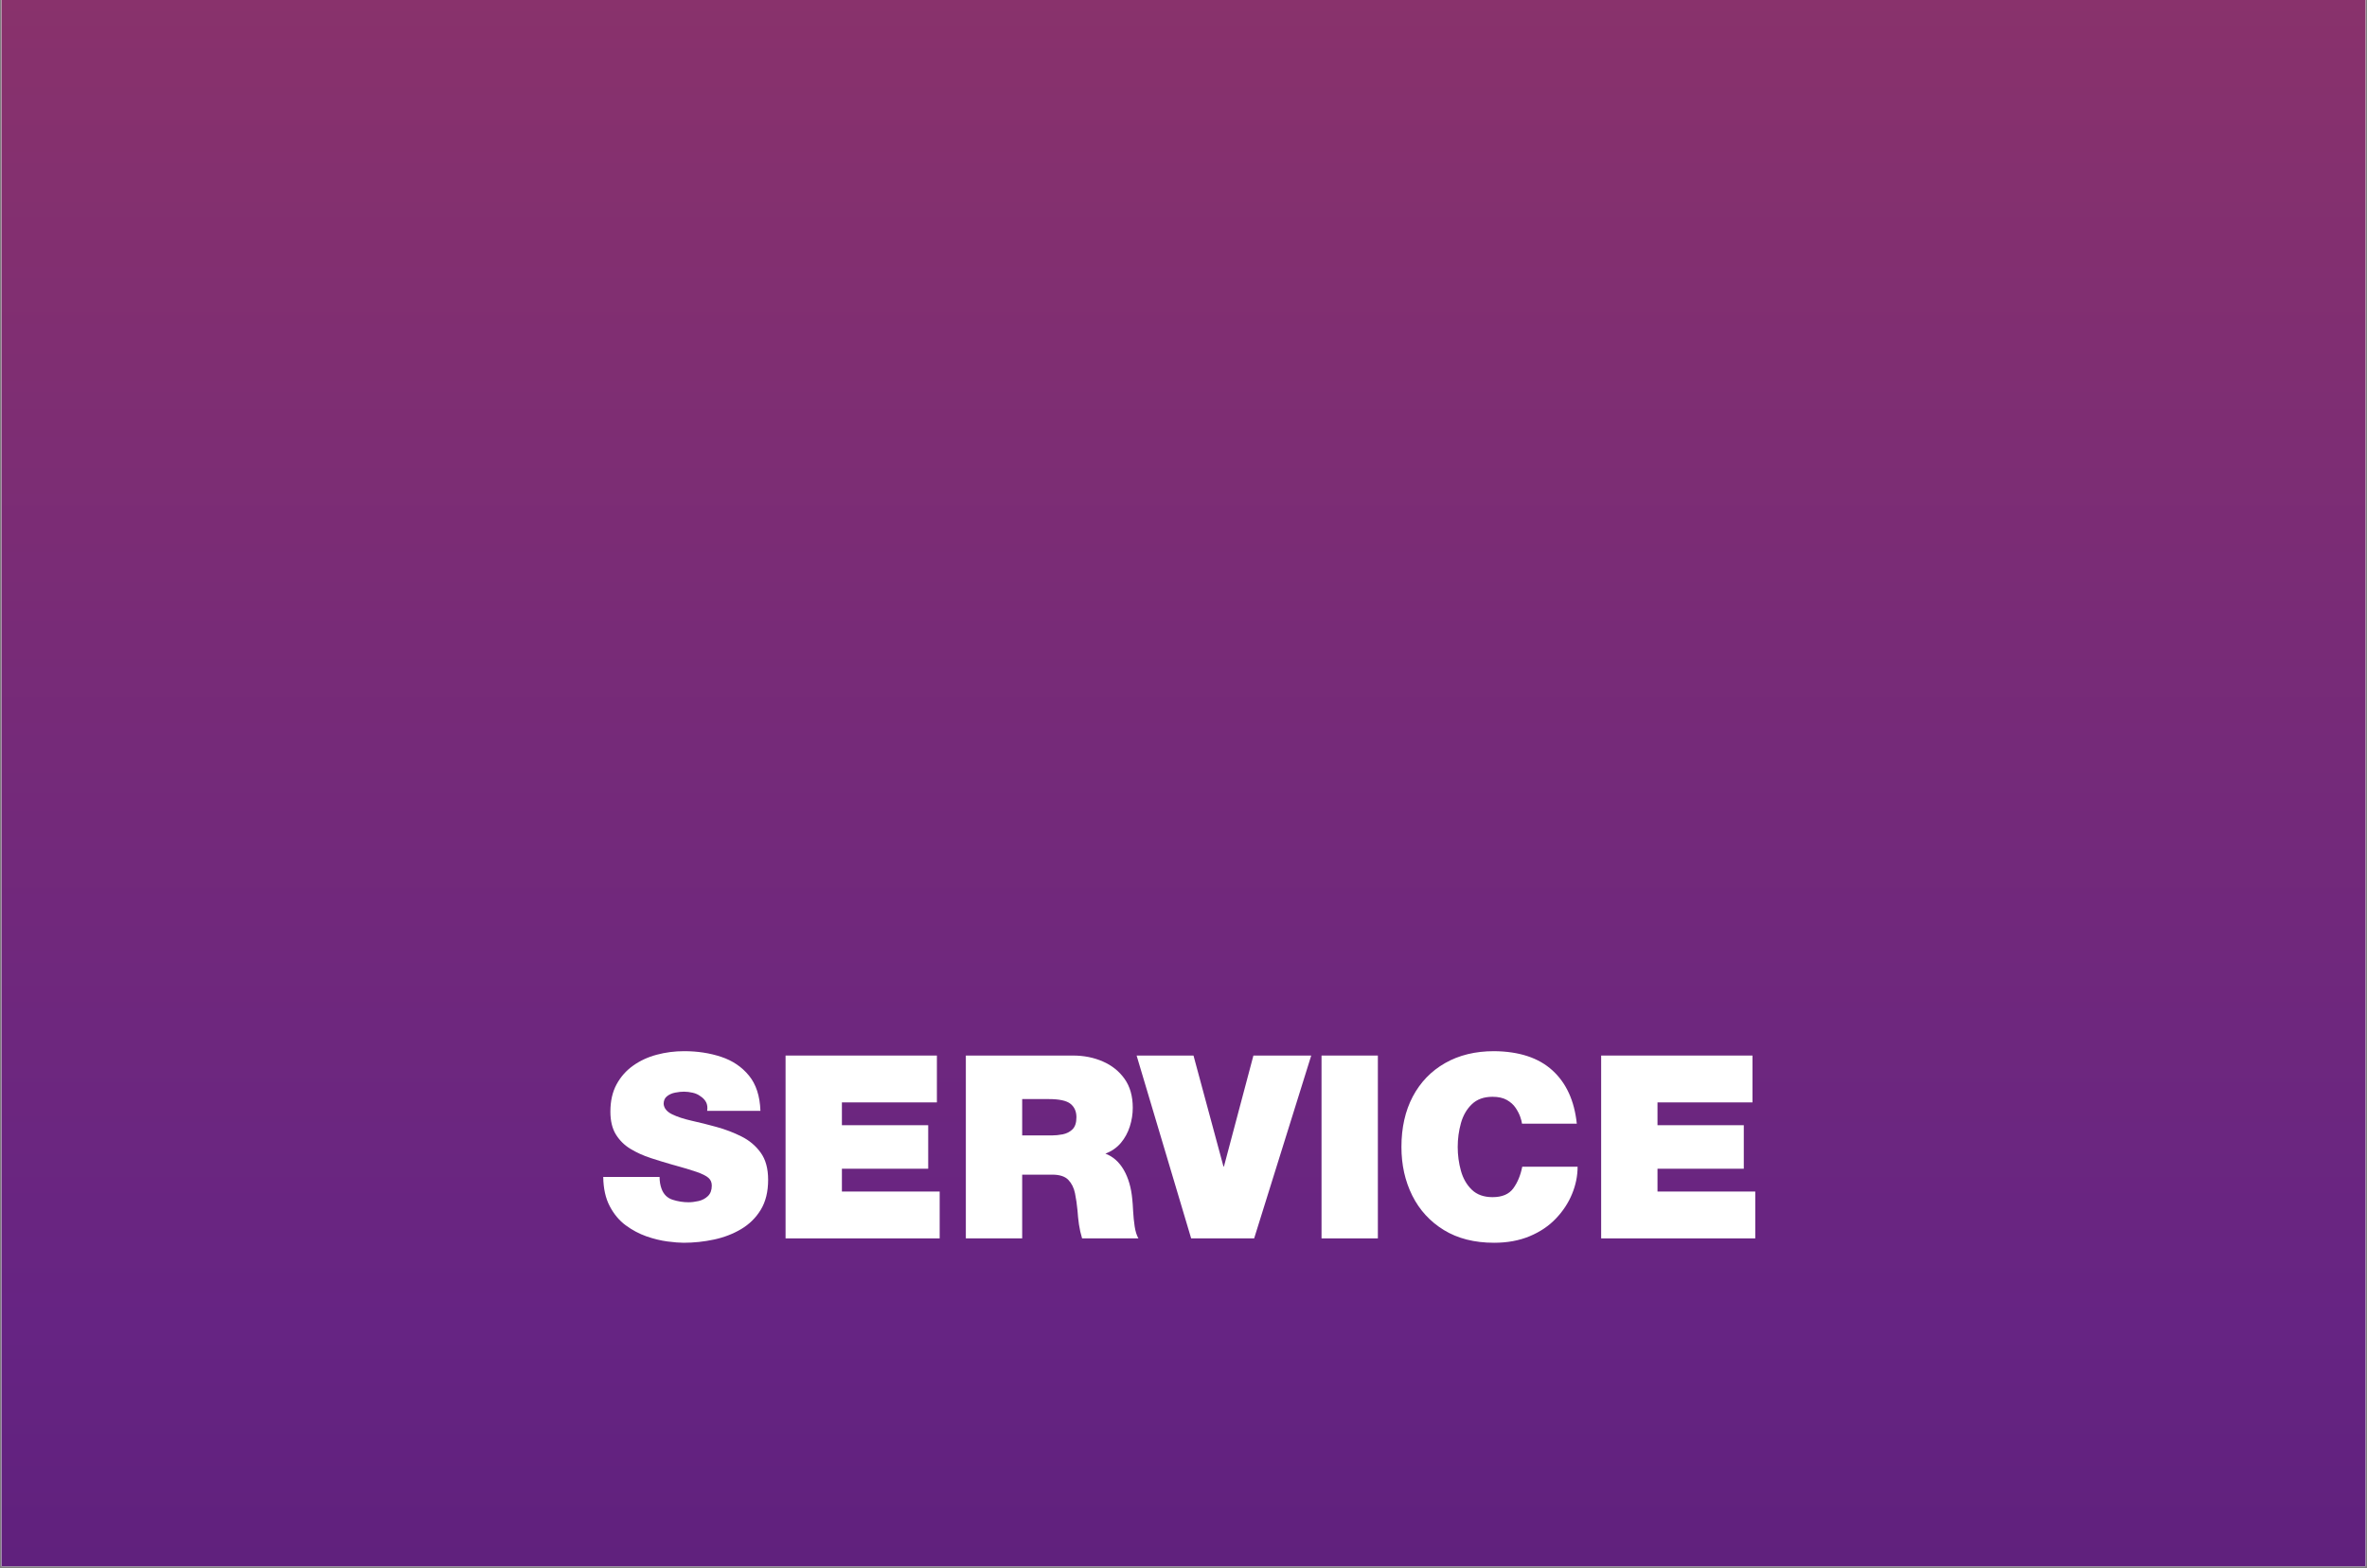 <svg xmlns="http://www.w3.org/2000/svg" xmlns:xlink="http://www.w3.org/1999/xlink" width="800" zoomAndPan="magnify" viewBox="0 0 600 397.5" height="530" preserveAspectRatio="xMidYMid meet" version="1.0"><rect x="0" y="0" width="600" height="397.5" fill="#808080" stroke="none"/><defs><g/><clipPath id="308229e5ee"><path d="M 0.375 0 L 599.621 0 L 599.621 397 L 0.375 397 Z M 0.375 0 " clip-rule="nonzero"/></clipPath><linearGradient x1="228.925" gradientTransform="matrix(1.309, 0, 0, -1.309, 0.377, 498.045)" y1="77.211" x2="228.925" gradientUnits="userSpaceOnUse" y2="380.569" id="f46584ac86"><stop stop-opacity="1" stop-color="rgb(37.75%, 12.889%, 48.964%)" offset="0"/><stop stop-opacity="1" stop-color="rgb(37.871%, 12.953%, 49.094%)" offset="0.016"/><stop stop-opacity="1" stop-color="rgb(38.112%, 13.083%, 49.356%)" offset="0.031"/><stop stop-opacity="1" stop-color="rgb(38.353%, 13.213%, 49.617%)" offset="0.047"/><stop stop-opacity="1" stop-color="rgb(38.594%, 13.342%, 49.878%)" offset="0.062"/><stop stop-opacity="1" stop-color="rgb(38.837%, 13.474%, 50.139%)" offset="0.078"/><stop stop-opacity="1" stop-color="rgb(39.078%, 13.603%, 50.4%)" offset="0.094"/><stop stop-opacity="1" stop-color="rgb(39.319%, 13.733%, 50.662%)" offset="0.109"/><stop stop-opacity="1" stop-color="rgb(39.56%, 13.863%, 50.923%)" offset="0.125"/><stop stop-opacity="1" stop-color="rgb(39.801%, 13.992%, 51.184%)" offset="0.141"/><stop stop-opacity="1" stop-color="rgb(40.045%, 14.113%, 51.3%)" offset="0.156"/><stop stop-opacity="1" stop-color="rgb(40.295%, 14.217%, 51.201%)" offset="0.172"/><stop stop-opacity="1" stop-color="rgb(40.547%, 14.317%, 51.033%)" offset="0.188"/><stop stop-opacity="1" stop-color="rgb(40.799%, 14.417%, 50.864%)" offset="0.203"/><stop stop-opacity="1" stop-color="rgb(41.051%, 14.517%, 50.696%)" offset="0.219"/><stop stop-opacity="1" stop-color="rgb(41.302%, 14.616%, 50.528%)" offset="0.234"/><stop stop-opacity="1" stop-color="rgb(41.556%, 14.717%, 50.359%)" offset="0.25"/><stop stop-opacity="1" stop-color="rgb(41.808%, 14.816%, 50.191%)" offset="0.266"/><stop stop-opacity="1" stop-color="rgb(42.059%, 14.917%, 50.023%)" offset="0.281"/><stop stop-opacity="1" stop-color="rgb(42.311%, 15.016%, 49.855%)" offset="0.297"/><stop stop-opacity="1" stop-color="rgb(42.563%, 15.117%, 49.686%)" offset="0.312"/><stop stop-opacity="1" stop-color="rgb(42.815%, 15.216%, 49.518%)" offset="0.328"/><stop stop-opacity="1" stop-color="rgb(43.066%, 15.317%, 49.35%)" offset="0.344"/><stop stop-opacity="1" stop-color="rgb(43.318%, 15.416%, 49.181%)" offset="0.359"/><stop stop-opacity="1" stop-color="rgb(43.57%, 15.517%, 49.013%)" offset="0.375"/><stop stop-opacity="1" stop-color="rgb(43.822%, 15.616%, 48.845%)" offset="0.391"/><stop stop-opacity="1" stop-color="rgb(44.073%, 15.717%, 48.677%)" offset="0.406"/><stop stop-opacity="1" stop-color="rgb(44.327%, 15.816%, 48.508%)" offset="0.422"/><stop stop-opacity="1" stop-color="rgb(44.579%, 15.916%, 48.34%)" offset="0.438"/><stop stop-opacity="1" stop-color="rgb(44.83%, 16.016%, 48.172%)" offset="0.453"/><stop stop-opacity="1" stop-color="rgb(45.082%, 16.116%, 48.003%)" offset="0.469"/><stop stop-opacity="1" stop-color="rgb(45.334%, 16.216%, 47.835%)" offset="0.484"/><stop stop-opacity="1" stop-color="rgb(45.586%, 16.316%, 47.667%)" offset="0.5"/><stop stop-opacity="1" stop-color="rgb(45.837%, 16.415%, 47.499%)" offset="0.516"/><stop stop-opacity="1" stop-color="rgb(46.089%, 16.516%, 47.33%)" offset="0.531"/><stop stop-opacity="1" stop-color="rgb(46.341%, 16.615%, 47.162%)" offset="0.547"/><stop stop-opacity="1" stop-color="rgb(46.593%, 16.716%, 46.994%)" offset="0.562"/><stop stop-opacity="1" stop-color="rgb(46.844%, 16.815%, 46.825%)" offset="0.578"/><stop stop-opacity="1" stop-color="rgb(47.098%, 16.916%, 46.657%)" offset="0.594"/><stop stop-opacity="1" stop-color="rgb(47.35%, 17.015%, 46.489%)" offset="0.609"/><stop stop-opacity="1" stop-color="rgb(47.601%, 17.116%, 46.321%)" offset="0.625"/><stop stop-opacity="1" stop-color="rgb(47.853%, 17.215%, 46.152%)" offset="0.641"/><stop stop-opacity="1" stop-color="rgb(48.105%, 17.316%, 45.984%)" offset="0.656"/><stop stop-opacity="1" stop-color="rgb(48.357%, 17.415%, 45.816%)" offset="0.672"/><stop stop-opacity="1" stop-color="rgb(48.608%, 17.516%, 45.647%)" offset="0.688"/><stop stop-opacity="1" stop-color="rgb(48.86%, 17.615%, 45.479%)" offset="0.703"/><stop stop-opacity="1" stop-color="rgb(49.112%, 17.715%, 45.311%)" offset="0.719"/><stop stop-opacity="1" stop-color="rgb(49.364%, 17.815%, 45.143%)" offset="0.734"/><stop stop-opacity="1" stop-color="rgb(49.617%, 17.915%, 44.974%)" offset="0.75"/><stop stop-opacity="1" stop-color="rgb(49.869%, 18.015%, 44.806%)" offset="0.766"/><stop stop-opacity="1" stop-color="rgb(50.121%, 18.115%, 44.638%)" offset="0.781"/><stop stop-opacity="1" stop-color="rgb(50.372%, 18.214%, 44.469%)" offset="0.797"/><stop stop-opacity="1" stop-color="rgb(50.624%, 18.315%, 44.301%)" offset="0.812"/><stop stop-opacity="1" stop-color="rgb(50.876%, 18.414%, 44.133%)" offset="0.828"/><stop stop-opacity="1" stop-color="rgb(51.128%, 18.515%, 43.965%)" offset="0.844"/><stop stop-opacity="1" stop-color="rgb(51.379%, 18.614%, 43.796%)" offset="0.859"/><stop stop-opacity="1" stop-color="rgb(51.631%, 18.715%, 43.628%)" offset="0.875"/><stop stop-opacity="1" stop-color="rgb(51.883%, 18.814%, 43.46%)" offset="0.891"/><stop stop-opacity="1" stop-color="rgb(52.135%, 18.915%, 43.291%)" offset="0.906"/><stop stop-opacity="1" stop-color="rgb(52.388%, 19.014%, 43.123%)" offset="0.922"/><stop stop-opacity="1" stop-color="rgb(52.64%, 19.115%, 42.955%)" offset="0.938"/><stop stop-opacity="1" stop-color="rgb(52.892%, 19.214%, 42.787%)" offset="0.953"/><stop stop-opacity="1" stop-color="rgb(53.143%, 19.315%, 42.618%)" offset="0.969"/><stop stop-opacity="1" stop-color="rgb(53.395%, 19.414%, 42.45%)" offset="0.984"/><stop stop-opacity="1" stop-color="rgb(53.647%, 19.514%, 42.282%)" offset="1"/></linearGradient></defs><g clip-path="url(#308229e5ee)"><path fill="#ffffff" d="M 0.375 0 L 599.625 0 L 599.625 397 L 0.375 397 Z M 0.375 0 " fill-opacity="1" fill-rule="nonzero"/><path fill="#ffffff" d="M 0.375 0 L 599.625 0 L 599.625 397 L 0.375 397 Z M 0.375 0 " fill-opacity="1" fill-rule="nonzero"/><path fill="url(#f46584ac86)" d="M 0.375 397 L 0.375 0 L 599.625 0 L 599.625 397 Z M 0.375 397 " fill-rule="nonzero"/></g><g fill="#ffffff" fill-opacity="1"><g transform="translate(152.131, 313.893)"><g><path d="M 0.781 -15.578 L 15.062 -15.578 C 15.062 -14.453 15.234 -13.438 15.578 -12.531 C 16.098 -11.145 17.023 -10.234 18.359 -9.797 C 19.703 -9.367 21.047 -9.156 22.391 -9.156 C 23.172 -9.156 24.023 -9.258 24.953 -9.469 C 25.891 -9.688 26.68 -10.109 27.328 -10.734 C 27.973 -11.367 28.297 -12.25 28.297 -13.375 C 28.297 -14.195 28.016 -14.852 27.453 -15.344 C 26.891 -15.844 25.895 -16.344 24.469 -16.844 C 23.039 -17.344 20.984 -17.957 18.297 -18.688 C 16.484 -19.207 14.645 -19.77 12.781 -20.375 C 10.926 -20.988 9.227 -21.758 7.688 -22.688 C 6.156 -23.613 4.922 -24.832 3.984 -26.344 C 3.055 -27.863 2.594 -29.789 2.594 -32.125 C 2.594 -34.812 3.113 -37.113 4.156 -39.031 C 5.195 -40.957 6.602 -42.547 8.375 -43.797 C 10.145 -45.055 12.145 -45.977 14.375 -46.562 C 16.602 -47.156 18.91 -47.453 21.297 -47.453 C 24.672 -47.453 27.797 -46.973 30.672 -46.016 C 33.547 -45.066 35.891 -43.488 37.703 -41.281 C 39.523 -39.07 40.5 -36.086 40.625 -32.328 L 27.125 -32.328 C 27.258 -33.191 27.164 -33.926 26.844 -34.531 C 26.52 -35.133 26.051 -35.629 25.438 -36.016 C 24.875 -36.453 24.211 -36.754 23.453 -36.922 C 22.703 -37.098 21.957 -37.188 21.219 -37.188 C 20.57 -37.188 19.848 -37.109 19.047 -36.953 C 18.242 -36.805 17.551 -36.504 16.969 -36.047 C 16.383 -35.598 16.094 -34.941 16.094 -34.078 C 16.188 -32.992 16.891 -32.125 18.203 -31.469 C 19.523 -30.82 21.203 -30.27 23.234 -29.812 C 25.266 -29.363 27.363 -28.836 29.531 -28.234 C 31.738 -27.629 33.836 -26.828 35.828 -25.828 C 37.816 -24.836 39.438 -23.473 40.688 -21.734 C 41.945 -20.004 42.578 -17.711 42.578 -14.859 C 42.578 -11.828 41.957 -9.297 40.719 -7.266 C 39.488 -5.234 37.832 -3.598 35.75 -2.359 C 33.676 -1.129 31.375 -0.242 28.844 0.297 C 26.312 0.836 23.75 1.109 21.156 1.109 C 20.125 1.109 18.758 1 17.062 0.781 C 15.375 0.562 13.598 0.129 11.734 -0.516 C 9.879 -1.172 8.129 -2.102 6.484 -3.312 C 4.848 -4.52 3.5 -6.129 2.438 -8.141 C 1.375 -10.148 0.82 -12.629 0.781 -15.578 Z M 0.781 -15.578 "/></g></g></g><g fill="#ffffff" fill-opacity="1"><g transform="translate(195.427, 313.893)"><g><path d="M 3.703 0 L 3.703 -46.344 L 42.062 -46.344 L 42.062 -34.469 L 17.984 -34.469 L 17.984 -28.688 L 39.859 -28.688 L 39.859 -17.656 L 17.984 -17.656 L 17.984 -11.875 L 42.766 -11.875 L 42.766 0 Z M 3.703 0 "/></g></g></g><g fill="#ffffff" fill-opacity="1"><g transform="translate(241.124, 313.893)"><g><path d="M 3.703 0 L 3.703 -46.344 L 30.891 -46.344 C 33.617 -46.344 36.129 -45.844 38.422 -44.844 C 40.711 -43.852 42.551 -42.383 43.938 -40.438 C 45.32 -38.488 46.016 -36.047 46.016 -33.109 C 46.016 -31.504 45.766 -29.922 45.266 -28.359 C 44.773 -26.805 44.02 -25.422 43 -24.203 C 41.977 -22.992 40.672 -22.086 39.078 -21.484 C 41.023 -20.742 42.582 -19.359 43.75 -17.328 C 44.914 -15.297 45.629 -12.832 45.891 -9.938 C 45.973 -9.195 46.047 -8.176 46.109 -6.875 C 46.18 -5.582 46.312 -4.297 46.5 -3.016 C 46.695 -1.742 47.016 -0.738 47.453 0 L 33.172 0 C 32.816 -1.164 32.551 -2.344 32.375 -3.531 C 32.207 -4.727 32.082 -5.93 32 -7.141 C 31.863 -8.609 31.656 -10.035 31.375 -11.422 C 31.094 -12.805 30.531 -13.941 29.688 -14.828 C 28.844 -15.711 27.473 -16.156 25.578 -16.156 L 17.984 -16.156 L 17.984 0 Z M 17.984 -35.312 L 17.984 -26.094 L 25.438 -26.094 C 26.352 -26.094 27.297 -26.188 28.266 -26.375 C 29.242 -26.57 30.066 -26.992 30.734 -27.641 C 31.398 -28.297 31.734 -29.316 31.734 -30.703 C 31.734 -32.172 31.234 -33.305 30.234 -34.109 C 29.242 -34.91 27.391 -35.312 24.672 -35.312 Z M 17.984 -35.312 "/></g></g></g><g fill="#ffffff" fill-opacity="1"><g transform="translate(289.222, 313.893)"><g><path d="M 43.156 -46.344 L 28.688 0 L 12.719 0 L -1.109 -46.344 L 13.312 -46.344 L 20.906 -18.234 L 21.031 -18.234 L 28.5 -46.344 Z M 43.156 -46.344 "/></g></g></g><g fill="#ffffff" fill-opacity="1"><g transform="translate(331.285, 313.893)"><g><path d="M 3.703 0 L 3.703 -46.344 L 17.984 -46.344 L 17.984 0 Z M 3.703 0 "/></g></g></g><g fill="#ffffff" fill-opacity="1"><g transform="translate(352.9, 313.893)"><g><path d="M 46.797 -29.078 L 32.906 -29.078 C 32.863 -29.516 32.711 -30.098 32.453 -30.828 C 32.191 -31.566 31.801 -32.32 31.281 -33.094 C 30.758 -33.875 30.023 -34.535 29.078 -35.078 C 28.129 -35.617 26.914 -35.891 25.438 -35.891 C 23.238 -35.891 21.488 -35.258 20.188 -34 C 18.883 -32.75 17.961 -31.148 17.422 -29.203 C 16.879 -27.254 16.609 -25.242 16.609 -23.172 C 16.609 -21.098 16.879 -19.086 17.422 -17.141 C 17.961 -15.191 18.883 -13.586 20.188 -12.328 C 21.488 -11.078 23.238 -10.453 25.438 -10.453 C 27.863 -10.453 29.617 -11.195 30.703 -12.688 C 31.785 -14.176 32.539 -16.004 32.969 -18.172 L 47 -18.172 C 47 -15.836 46.531 -13.535 45.594 -11.266 C 44.664 -8.992 43.301 -6.914 41.5 -5.031 C 39.707 -3.145 37.488 -1.648 34.844 -0.547 C 32.207 0.555 29.203 1.109 25.828 1.109 C 20.859 1.109 16.617 0.035 13.109 -2.109 C 9.609 -4.254 6.938 -7.164 5.094 -10.844 C 3.258 -14.52 2.344 -18.629 2.344 -23.172 C 2.344 -28.055 3.301 -32.316 5.219 -35.953 C 7.145 -39.586 9.867 -42.41 13.391 -44.422 C 16.922 -46.441 21.066 -47.453 25.828 -47.453 C 32.191 -47.398 37.125 -45.773 40.625 -42.578 C 44.133 -39.379 46.191 -34.879 46.797 -29.078 Z M 46.797 -29.078 "/></g></g></g><g fill="#ffffff" fill-opacity="1"><g transform="translate(402.167, 313.893)"><g><path d="M 3.703 0 L 3.703 -46.344 L 42.062 -46.344 L 42.062 -34.469 L 17.984 -34.469 L 17.984 -28.688 L 39.859 -28.688 L 39.859 -17.656 L 17.984 -17.656 L 17.984 -11.875 L 42.766 -11.875 L 42.766 0 Z M 3.703 0 "/></g></g></g></svg>
